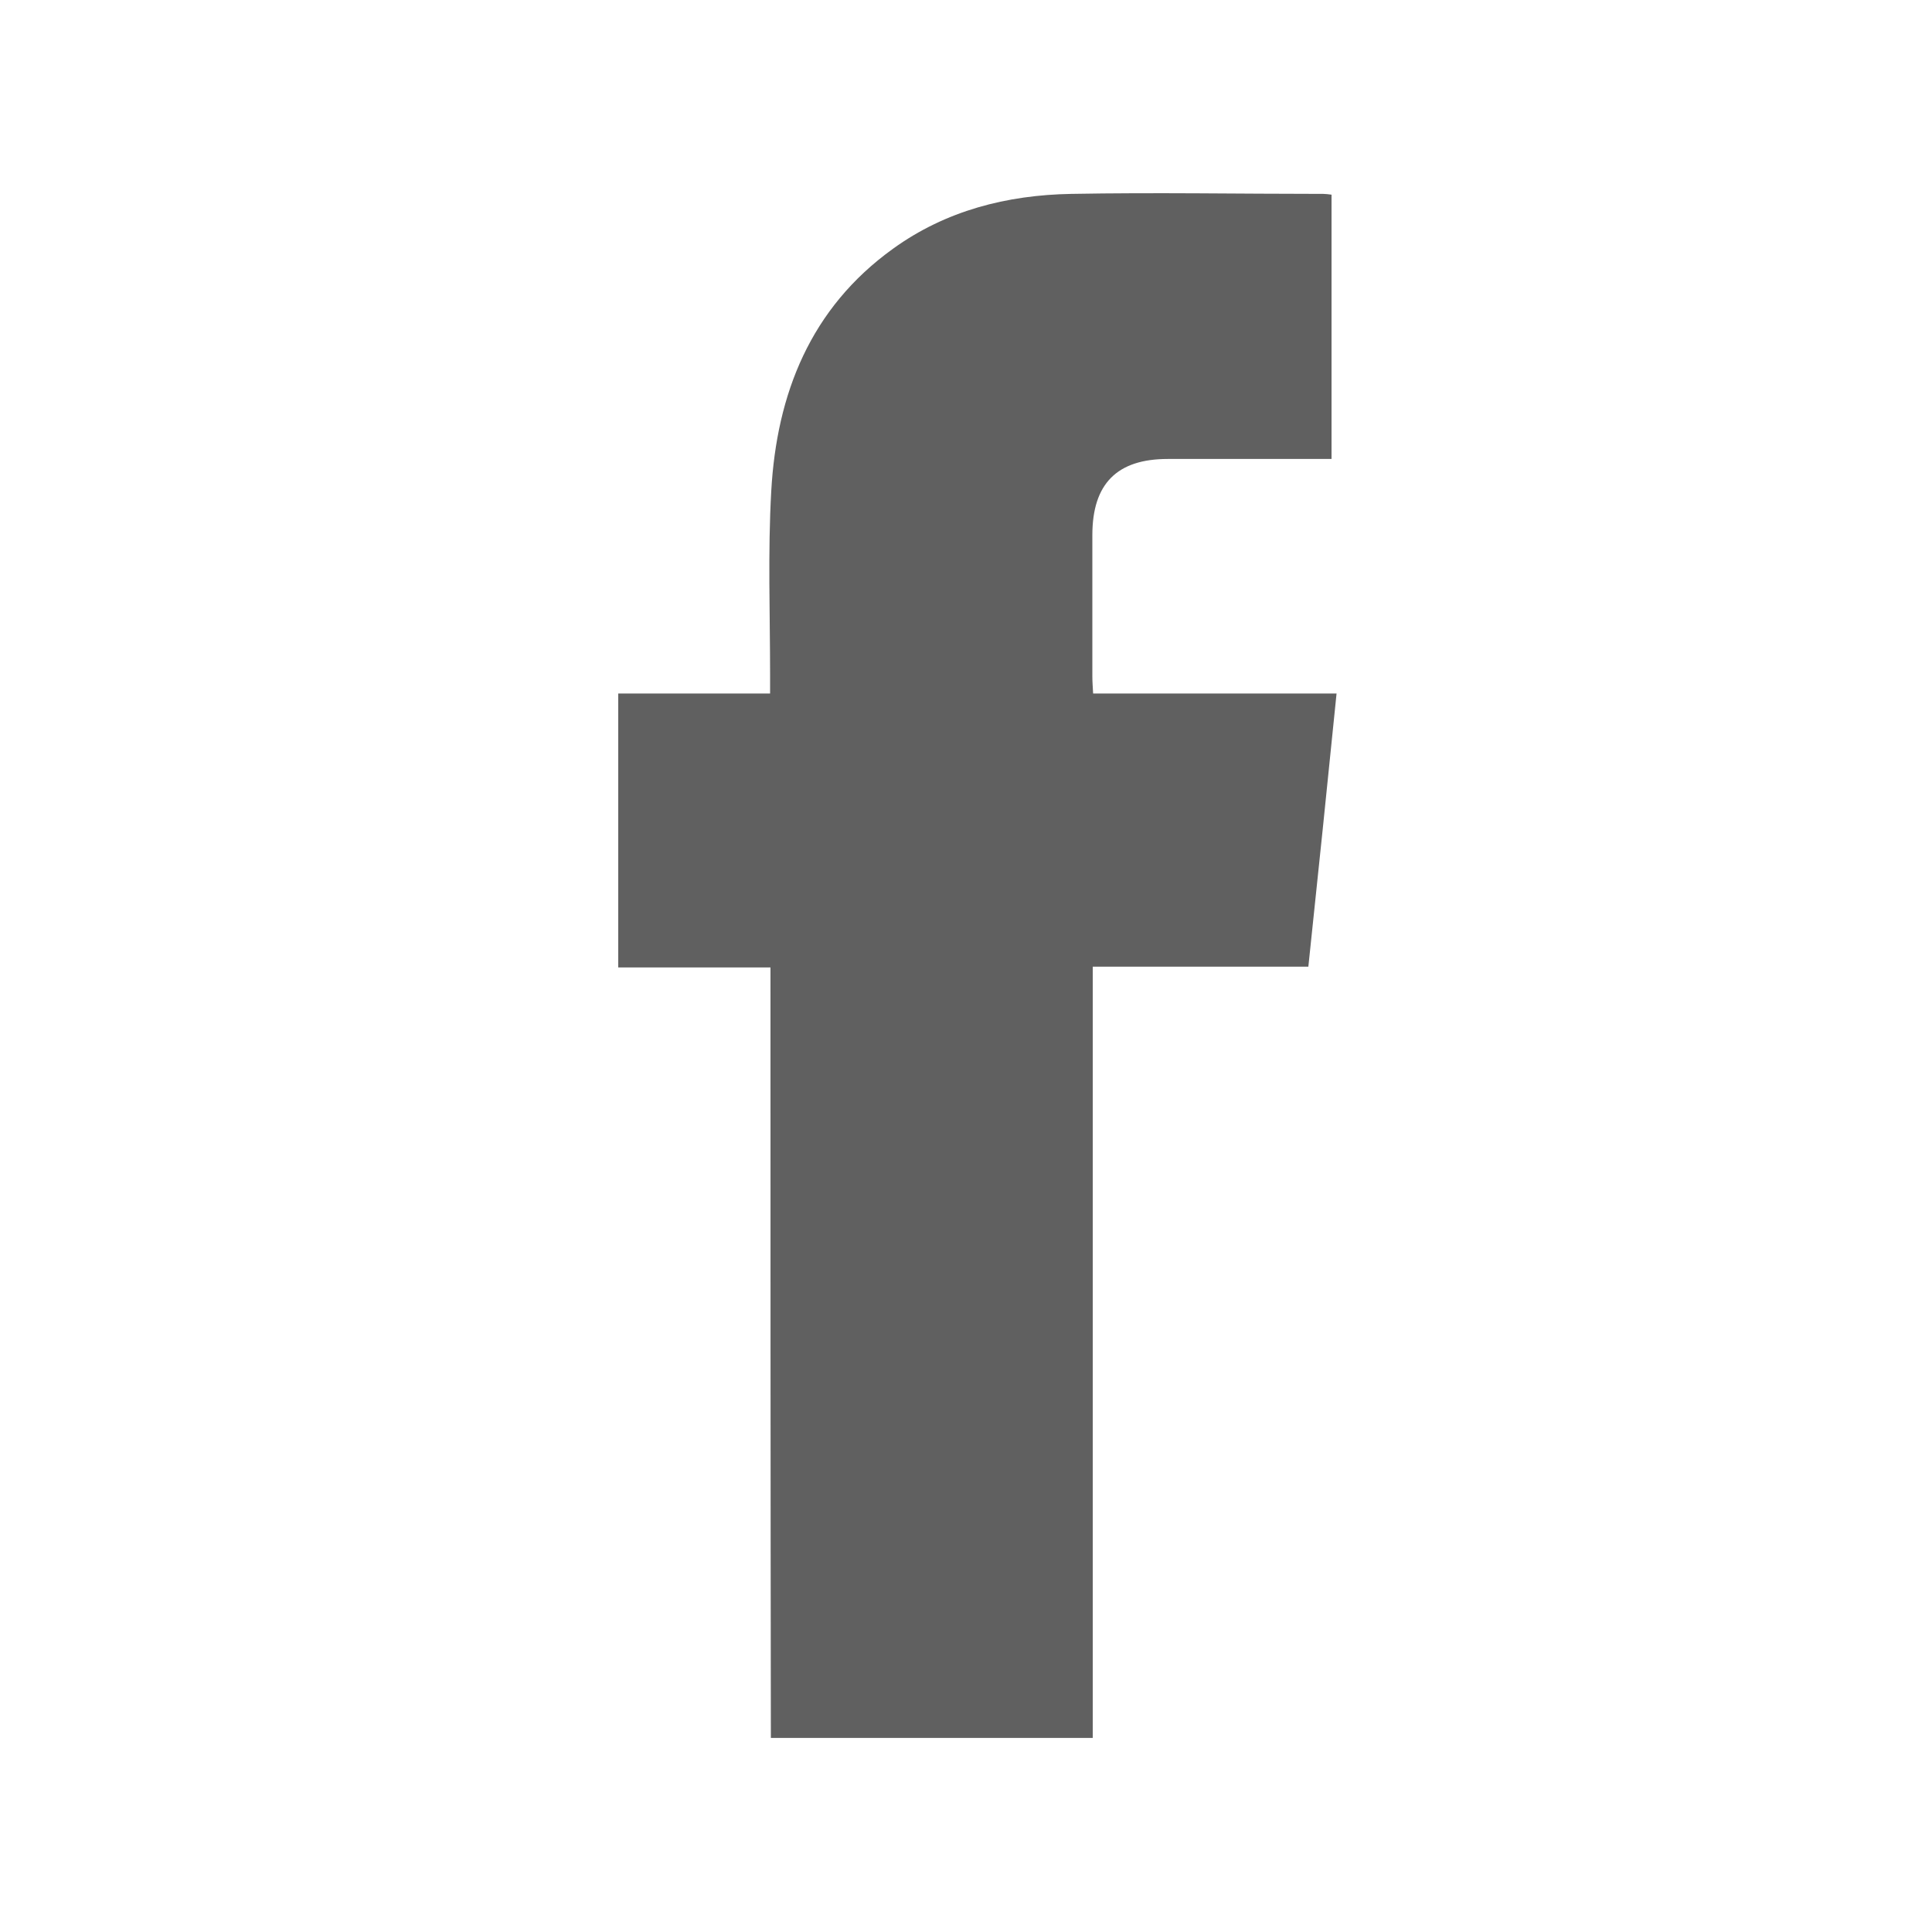 <svg width="50" height="50" viewBox="0 0 50 50" fill="none" xmlns="http://www.w3.org/2000/svg">
<path d="M19.94 25.038C18.59 25.038 17.31 25.038 16 25.038C16 22.668 16 20.328 16 17.948C17.3 17.948 18.58 17.948 19.93 17.948C19.93 17.768 19.93 17.628 19.93 17.488C19.93 15.898 19.87 14.298 19.96 12.708C20.1 10.198 20.97 7.978 23.11 6.438C24.48 5.448 26.06 5.048 27.72 5.018C29.9 4.978 32.07 5.018 34.25 5.018C34.31 5.018 34.38 5.028 34.46 5.038C34.46 7.318 34.46 9.578 34.46 11.878C33.71 11.878 32.98 11.878 32.25 11.878C31.57 11.878 30.9 11.878 30.22 11.878C28.91 11.878 28.27 12.518 28.27 13.848C28.27 15.068 28.27 16.288 28.27 17.508C28.27 17.638 28.28 17.768 28.29 17.948C30.39 17.948 32.46 17.948 34.59 17.948C34.35 20.328 34.11 22.658 33.86 25.018C32 25.018 30.16 25.018 28.28 25.018C28.28 31.688 28.28 38.318 28.28 44.978C25.49 44.978 22.74 44.978 19.95 44.978C19.94 38.368 19.94 31.738 19.94 25.038Z" fill="#606060"/>
</svg>
